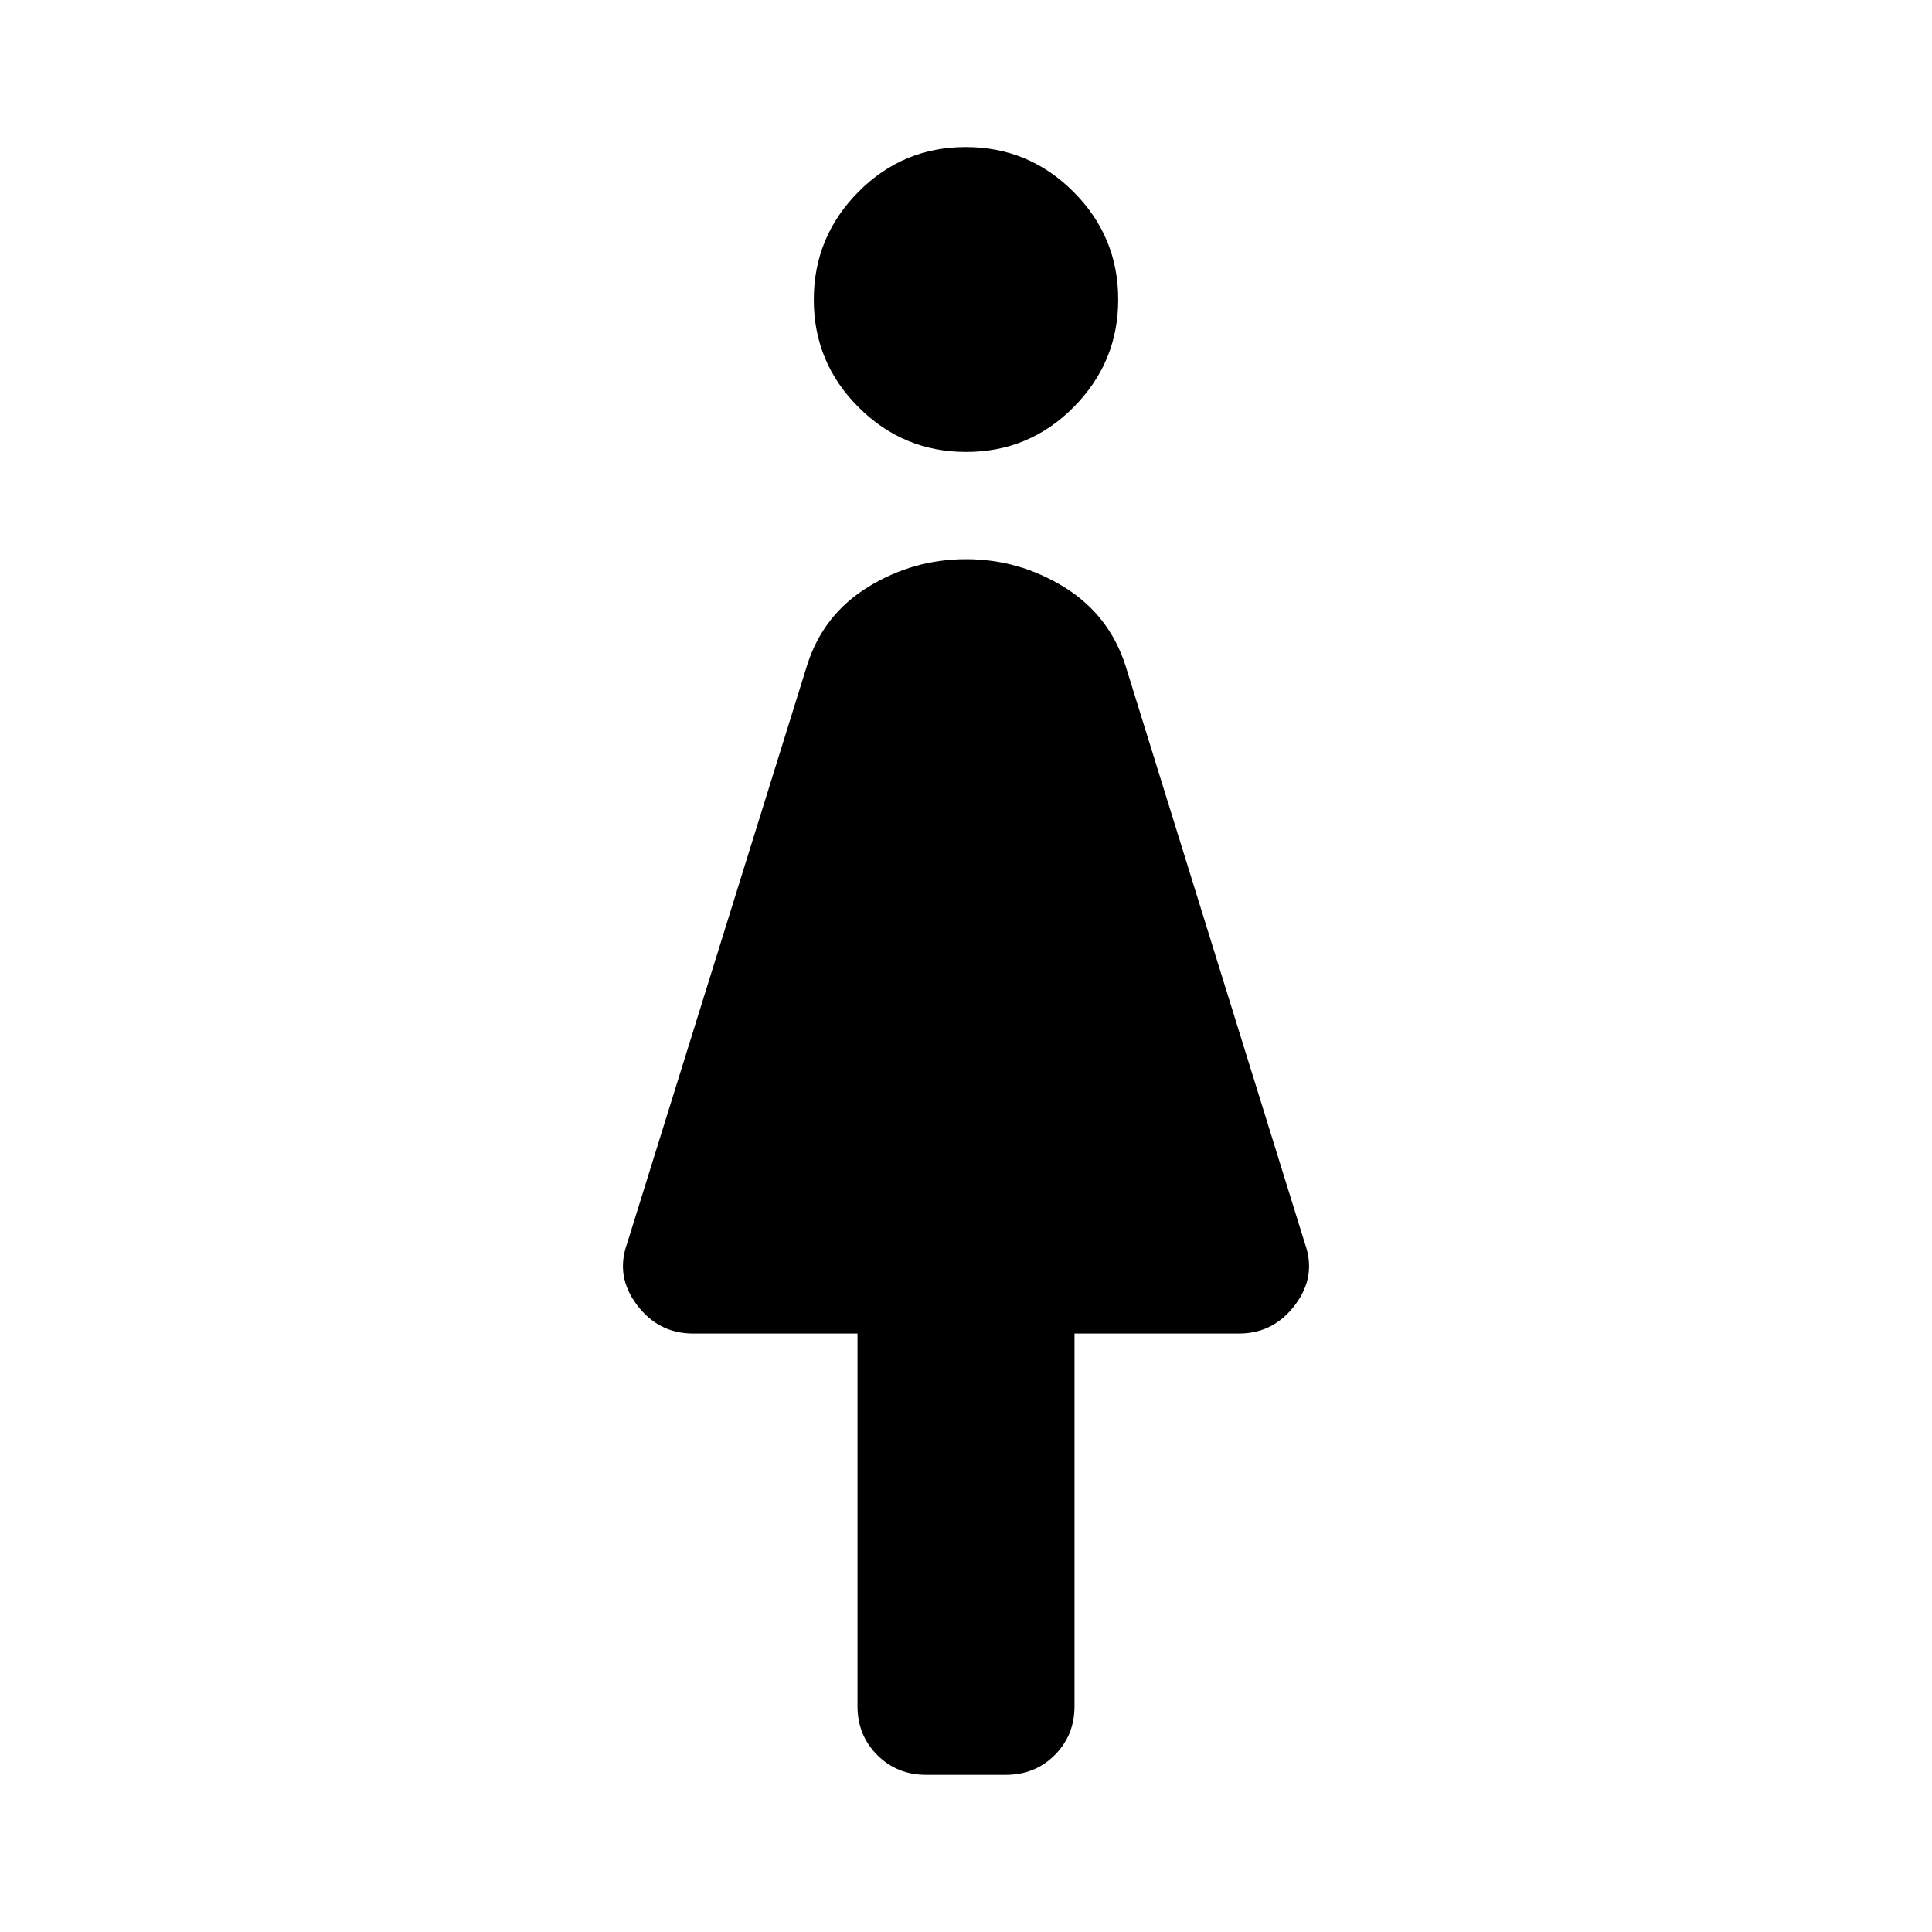 <svg xmlns="http://www.w3.org/2000/svg" width="48" height="48" viewBox="0 -960 960 960"><path d="M426.09-112.15v-185.22h-81.74q-17.12 0-27.83-14.17-10.72-14.18-5-30.33l89.52-287.56q7.99-25.21 30.41-38.96 22.41-13.76 48.57-13.76 26.15 0 48.56 13.76 22.42 13.75 30.62 38.96l89.28 287.56q5.72 16.15-5 30.33-10.71 14.17-27.83 14.17h-81.74v185.22q0 14.42-9.82 24.24-9.82 9.82-24.24 9.82h-39.7q-14.42 0-24.24-9.82-9.82-9.82-9.82-24.24Zm54.02-623.28q-31.31 0-53.52-22.22-22.22-22.22-22.22-53.41 0-31.2 22.11-53.54 22.1-22.33 53.41-22.33 31.31 0 53.52 22.25 22.22 22.25 22.22 53.5 0 31.15-22.11 53.45-22.1 22.3-53.41 22.3Z"/></svg>